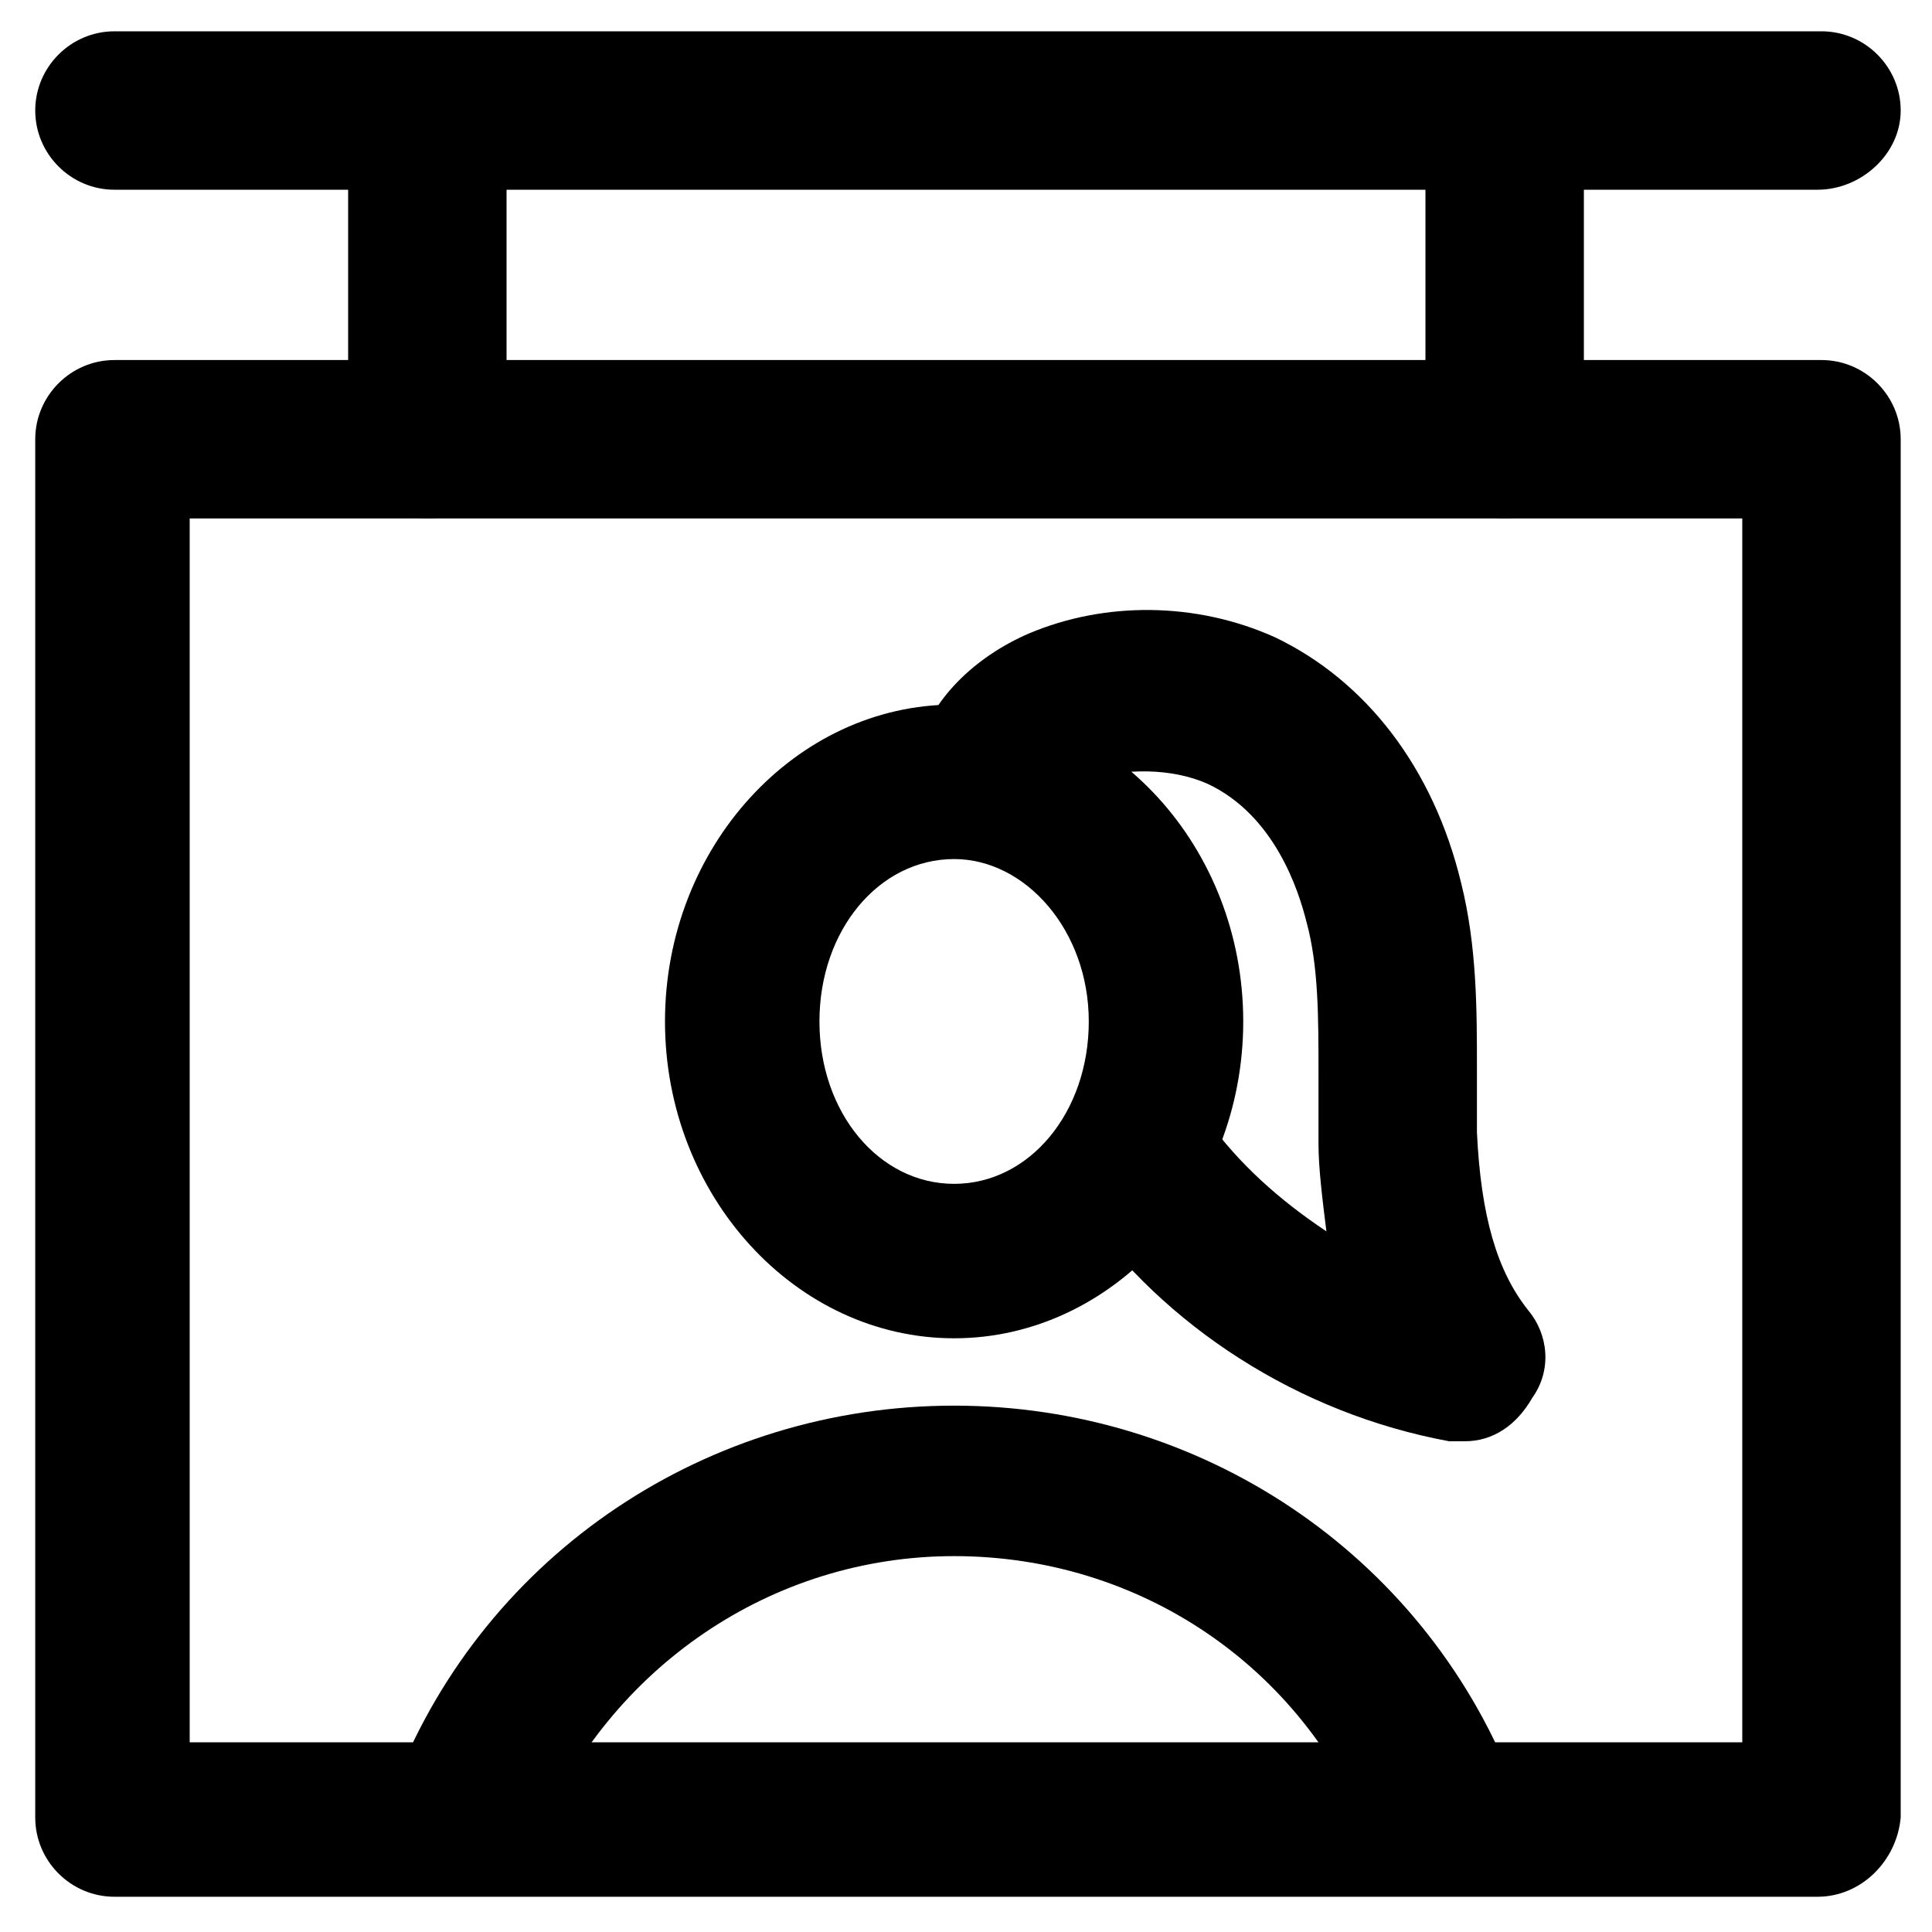 <?xml version="1.0" encoding="UTF-8"?>
<!-- The Best Svg Icon site in the world: iconSvg.co, Visit us! https://iconsvg.co -->
<svg fill="#000000" width="800px" height="800px" version="1.1" viewBox="144 144 512 512" xmlns="http://www.w3.org/2000/svg">
 <g>
  <path d="m625.66 646.66h-451.33c-11.547 0-20.992-9.445-20.992-20.992v-365.26c0-11.547 9.445-20.992 20.992-20.992h452.38c11.547 0 20.992 9.445 20.992 20.992v365.26c-1.047 11.543-10.496 20.992-22.039 20.992zm-431.39-40.934h411.45v-324.33h-411.45z"/>
  <path d="m625.66 194.28h-451.33c-11.547 0-20.992-9.445-20.992-20.992s9.445-20.992 20.992-20.992h452.38c11.547 0 20.992 9.445 20.992 20.992 0 11.543-10.496 20.992-22.039 20.992z"/>
  <path d="m257.25 281.39c-11.547 0-20.992-9.445-20.992-20.992v-86.07c0-11.547 9.445-20.992 20.992-20.992s20.992 9.445 20.992 20.992v87.117c0 10.496-9.449 19.945-20.992 19.945z"/>
  <path d="m542.75 281.39c-11.547 0-20.992-9.445-20.992-20.992v-86.07c0-11.547 9.445-20.992 20.992-20.992s20.992 9.445 20.992 20.992v87.117c-1.051 10.496-10.496 19.945-20.992 19.945z"/>
  <path d="m396.85 498.66c-41.984 0-76.621-37.785-76.621-83.969s34.637-83.969 76.621-83.969c41.984 0 76.621 37.785 76.621 83.969s-34.641 83.969-76.621 83.969zm0-127c-19.941 0-35.688 18.895-35.688 43.035 0 24.141 15.742 43.035 35.688 43.035 19.941 0 35.688-18.895 35.688-43.035-0.004-24.145-16.797-43.035-35.688-43.035z"/>
  <path d="m532.25 525.95h-4.199c-39.887-7.348-75.57-30.438-97.613-61.926-6.297-9.445-4.199-22.043 5.246-28.34 9.445-6.297 22.043-4.199 28.34 5.246 8.398 11.547 18.895 20.992 31.488 29.391-1.051-8.398-2.098-16.793-2.098-23.09v-18.895c0-14.695 0-28.34-3.148-39.887-2.098-8.398-8.398-28.34-26.238-36.734-9.445-4.199-22.043-4.199-31.488-1.051-3.148 1.051-4.199 3.148-5.246 3.148-3.148 10.496-13.645 16.793-25.191 13.645-10.496-3.148-17.844-13.645-14.695-25.191 3.148-12.594 14.695-24.141 29.391-30.438 19.941-8.398 44.082-8.398 65.074 1.051 24.141 11.547 41.984 34.637 49.332 65.074 4.199 16.793 4.199 33.586 4.199 49.332v16.793c1.051 22.043 5.246 36.734 13.645 47.23 5.246 6.297 6.297 15.742 1.051 23.09-4.203 7.356-10.5 11.551-17.848 11.551z"/>
  <path d="m267.75 643.51c-2.098 0-5.246 0-7.348-1.051-10.496-4.199-15.742-15.742-11.547-26.238 24.141-60.879 82.918-99.711 147.99-99.711 65.074 0 123.85 38.836 147.99 99.711 4.199 10.496-1.051 22.043-11.547 26.238-10.496 4.199-22.043-1.051-26.238-11.547-17.844-45.133-60.879-74.523-110.21-74.523-48.281 0-91.316 29.391-110.21 74.523-3.148 7.348-10.496 12.598-18.891 12.598z"/>
 </g>
</svg>